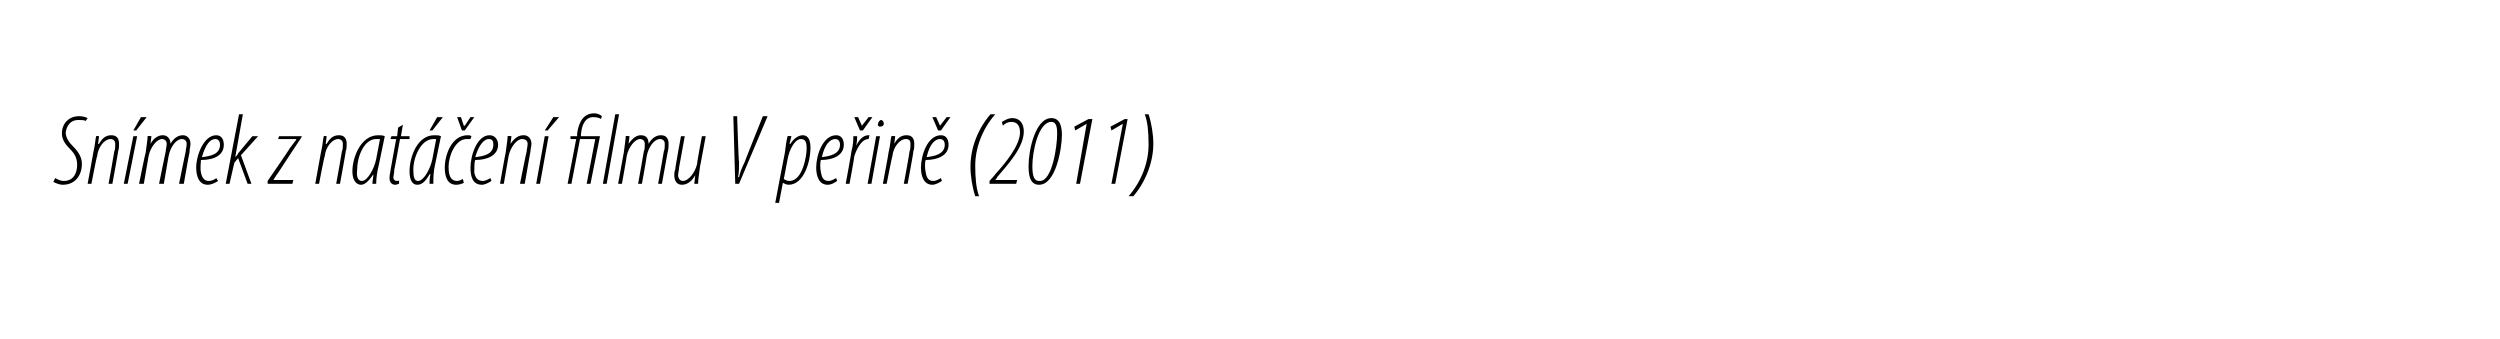 <?xml version="1.0" standalone="no"?><!DOCTYPE svg PUBLIC "-//W3C//DTD SVG 1.1//EN" "http://www.w3.org/Graphics/SVG/1.1/DTD/svg11.dtd"><svg xmlns="http://www.w3.org/2000/svg" version="1.1" width="262.5px" height="35.6px" viewBox="0 0 262.5 35.6"><desc>Sn mek z nat en filmu V pe in (2011)</desc><defs/><g id="Polygon108938"><path d="m5.8 18.7c.2.1.5.3.9.3c1 0 1.4-.8 1.4-1.7c0-.6-.2-1.1-.7-1.6c-.5-.5-.9-1-.9-1.7c0-1 .7-1.8 1.8-1.8c.4 0 .7.1.9.2l-.2.3c-.2-.1-.4-.1-.8-.1c-.8 0-1.2.6-1.3 1.3c0 .6.4 1.1.8 1.5c.5.5.9 1.1.9 1.8c0 1.2-.7 2.2-2 2.2c-.4 0-.8-.2-1-.3l.2-.4zm3.4.6s.61-3.27.6-3.3c.2-.8.2-1.4.3-1.7c-.03-.05.3 0 .3 0l-.1.8s.06.03.1 0c.4-.7.8-.9 1.3-.9c.6 0 .8.4.8.9c0 .3 0 .5-.1.8c.03-.03-.6 3.4-.6 3.4h-.4s.61-3.37.6-3.4c.1-.2.1-.5.1-.8c0-.3-.2-.5-.5-.5c-.6 0-1.3.8-1.4 1.8c-.05-.01-.6 2.9-.6 2.9h-.4zm3.8 0l1-5h.4l-1 5h-.4zm2.4-7l-1.1 1.4h-.3l.8-1.4h.6zm-.8 7s.66-3.27.7-3.3c.1-.8.2-1.4.2-1.7c.02-.05.4 0 .4 0l-.1.8s.01.03 0 0c.4-.7.9-.9 1.3-.9c.5 0 .8.4.8.9c.4-.7.9-.9 1.3-.9c.5 0 .8.4.8.9c0 .3-.1.5-.1.9c-.02-.03-.6 3.3-.6 3.3h-.5s.68-3.37.7-3.4c0-.2.1-.5.1-.8c0-.3-.2-.5-.5-.5c-.6 0-1.2.8-1.4 1.8l-.5 2.9h-.5s.68-3.37.7-3.4c0-.2.1-.5.1-.8c0-.3-.2-.5-.5-.5c-.5 0-1.2.8-1.4 1.8l-.5 2.9h-.5zm8.3-.3c-.3.2-.7.4-1.1.4c-.9 0-1.2-.9-1.2-1.8c0-1.3.8-3.4 2.1-3.4c.6 0 .8.5.8 1c0 1.1-1 1.6-2.4 1.6c0 .2-.1.9 0 1.3c.1.6.4.9.8.9c.4 0 .7-.2.8-.3l.2.3zm.2-3.8c0-.4-.2-.6-.5-.6c-.5 0-1 .5-1.4 1.9c.9-.1 1.9-.3 1.9-1.3zm.6 4.1l1.4-7.3h.4l-.8 4.5s0-.02 0 0c.1-.1.3-.3.3-.4l1.5-1.8h.6l-1.8 2l1.1 3h-.4l-1-2.7l-.4.5l-.5 2.2h-.4zm4.4-.3s2.34-3.38 2.3-3.4c.4-.5.5-.7.7-.9v-.1h-1.9l.1-.3h2.4l-.1.2s-2.29 3.46-2.3 3.5c-.3.4-.4.6-.6.9c-.01-.01 0 0 0 0h2.1l-.1.4h-2.6v-.3zm5 .3l.6-3.3c.2-.8.2-1.4.3-1.7c-.03-.05.3 0 .3 0l-.1.8s.06.03.1 0c.4-.7.8-.9 1.3-.9c.6 0 .8.4.8.9c0 .3 0 .5-.1.8c.03-.03-.6 3.4-.6 3.4h-.4s.61-3.37.6-3.4c.1-.2.1-.5.1-.8c0-.3-.2-.5-.5-.5c-.6 0-1.3.8-1.4 1.8c-.05-.01-.6 2.9-.6 2.9h-.4zm6 0c0-.3.1-.6.1-1c-.6.9-1 1.1-1.3 1.1c-.5 0-.9-.5-.9-1.4c0-1.5.9-3.8 2.7-3.8c.2 0 .5 0 .7.1l-.6 2.9c-.2.8-.3 1.5-.3 2.1h-.4zm.8-4.7h-.4c-1.3 0-2 1.9-2 3.2c-.1.8.1 1.2.5 1.2c.6 0 1.3-1.3 1.5-2.3l.4-2.1zm2.4-1.5l-.2 1.2h.9v.3h-1s-.58 3.24-.6 3.2c0 .4-.1.7-.1.8c0 .2.1.4.4.4c.1 0 .2 0 .2-.1v.4c-.1 0-.2.1-.4.1c-.4 0-.6-.3-.6-.7c0-.1 0-.3.1-.8c-.01-.01.6-3.3.6-3.3h-.6l.1-.3h.6l.1-.9l.5-.3zm2.8 6.2c0-.3 0-.6.1-1h-.1c-.5.9-.9 1.1-1.3 1.1c-.5 0-.8-.5-.8-1.4c0-1.5.8-3.8 2.6-3.8c.3 0 .5 0 .7.1l-.6 2.9c-.2.8-.2 1.5-.2 2.1h-.4zm.7-4.7h-.3c-1.3 0-2.1 1.9-2.1 3.2c0 .8.1 1.2.5 1.2c.6 0 1.3-1.3 1.5-2.3l.4-2.1zm.7-2.3l-1.1 1.4h-.3l.8-1.4h.6zm2.2 6.9c-.2.1-.5.2-.8.2c-.9 0-1.2-.8-1.2-1.8c0-1.3.7-3.4 2.4-3.4c.1 0 .3 0 .4.1l-.1.3h-.4c-1.2 0-1.9 1.8-1.9 2.9c0 .9.2 1.5.9 1.5c.2 0 .4-.1.6-.2l.1.4zm-.2-5.5l-.5-1.4h.4l.3.9h.1l.6-.9h.4l-1 1.4h-.3zm3.1 5.3c-.3.2-.7.4-1 .4c-1 0-1.2-.9-1.2-1.8c0-1.3.7-3.4 2-3.4c.6 0 .9.5.9 1c0 1.1-1.1 1.6-2.4 1.6c-.1.2-.1.9-.1 1.3c.1.6.4.9.9.9c.3 0 .6-.2.8-.3l.1.3zm.2-3.8c0-.4-.1-.6-.5-.6c-.4 0-1 .5-1.4 1.9c.9-.1 1.9-.3 1.9-1.3zm.7 4.1s.57-3.27.6-3.3c.1-.8.2-1.4.2-1.7c.03-.05.4 0 .4 0l-.1.8s.02.03 0 0c.5-.7.9-.9 1.4-.9c.5 0 .8.4.8.9c0 .3-.1.5-.1.8c-.01-.03-.6 3.4-.6 3.4h-.5s.67-3.37.7-3.4c0-.2.1-.5.1-.8c0-.3-.2-.5-.6-.5c-.5 0-1.2.8-1.4 1.8l-.5 2.9h-.4zm3.8 0l.9-5h.4l-.9 5h-.4zm2.4-7l-1.2 1.4h-.3l.9-1.4h.6zm.9 7l.9-4.7h-.6v-.3h.7v-.3c.2-1.4.8-2.1 1.8-2.1c.4 0 .7.2.8.3l-.1.3c-.1-.1-.4-.2-.8-.2c-.8 0-1.2.7-1.3 1.8v.2h2l-1 5h-.4l.9-4.7h-1.6l-.9 4.7h-.4zm3.7 0l1.3-7.3h.4l-1.3 7.3h-.4zm1.6 0l.6-3.3c.1-.8.2-1.4.2-1.7c.05-.05.4 0 .4 0l-.1.8s.04.03 0 0c.5-.7.9-.9 1.3-.9c.6 0 .8.4.8.9c.4-.7.9-.9 1.3-.9c.6 0 .8.4.8.9c0 .3 0 .5-.1.9l-.6 3.3h-.4s.61-3.37.6-3.4c.1-.2.1-.5.1-.8c0-.3-.2-.5-.5-.5c-.6 0-1.2.8-1.4 1.8c.03-.01-.5 2.9-.5 2.9h-.4s.61-3.37.6-3.4c.1-.2.1-.5.1-.8c0-.3-.2-.5-.5-.5c-.5 0-1.2.8-1.4 1.8c.03-.01-.5 2.9-.5 2.9h-.4zm9.2-5s-.59 3.22-.6 3.2c-.1.8-.2 1.4-.2 1.8h-.4l.1-.9s-.05.03 0 0c-.4.7-.9 1-1.4 1c-.6 0-.8-.5-.8-1c0-.2 0-.4.1-.6c-.04-.02.6-3.5.6-3.5h.4l-.6 3.3c0 .3-.1.5-.1.8c0 .3.2.6.5.6c.6 0 1.3-.9 1.5-1.8c-.04-.05.5-2.9.5-2.9h.4zm3.1 5l-.2-7.1h.4s.15 4.82.2 4.8c0 .7 0 1-.1 1.6h.1c.1-.5.3-1 .6-1.6c-.04.03 1.9-4.8 1.9-4.8h.5l-3 7.1h-.4zm4.2 2s.98-5.19 1-5.2c.1-.8.2-1.5.3-1.8c-.02-.05.4 0 .4 0l-.2.8s.06.02.1 0c.3-.5.8-.9 1.3-.9c.6 0 .8.6.8 1.3c0 1.5-.7 3.9-2.3 3.9c-.2 0-.4-.1-.6-.2c.03-.01 0 0 0 0l-.4 2.1h-.4zm.9-2.5c.2.1.3.2.6.2c1.4 0 1.8-2.7 1.8-3.4c0-.6-.1-1-.6-1c-.6 0-1.2 1-1.4 2.1l-.4 2.1zm5.6.2c-.3.2-.6.4-1 .4c-.9 0-1.2-.9-1.2-1.8c0-1.3.7-3.4 2.1-3.4c.6 0 .8.5.8 1c0 1.1-1.1 1.6-2.4 1.6c-.1.2-.1.9 0 1.3c.1.6.3.9.8.9c.3 0 .6-.2.8-.3l.1.3zm.3-3.8c0-.4-.2-.6-.5-.6c-.5 0-1.1.5-1.4 1.9c.8-.1 1.9-.3 1.9-1.3zm.6 4.1s.62-3.38.6-3.4c.2-.7.2-1.3.2-1.6h.4c0 .2 0 .5-.1 1c.3-.6.7-1.1 1.3-1.1h.1l-.1.4c-.8 0-1.3 1.2-1.5 1.8c.03.05-.5 2.9-.5 2.9h-.4zm1.5-5.6l-.6-1.4h.4l.4.9l.7-.9h.4l-1 1.4h-.3zm.8 5.6l.9-5h.4l-.9 5h-.4zm1.3-6c-.1 0-.3-.1-.2-.3c0-.2.2-.4.3-.4c.2 0 .3.2.3.4c0 .2-.2.3-.4.3zm.3 6s.62-3.27.6-3.3c.2-.8.2-1.4.3-1.7c-.02-.05.4 0 .4 0l-.1.8s-.02.03 0 0c.4-.7.8-.9 1.3-.9c.6 0 .8.4.8.9c0 .3 0 .5-.1.8c.05-.03-.6 3.4-.6 3.4h-.4s.63-3.37.6-3.4c.1-.2.1-.5.1-.8c0-.3-.1-.5-.5-.5c-.6 0-1.3.8-1.4 1.8c-.03-.01-.6 2.9-.6 2.9h-.4zm6.2-.3c-.3.2-.7.4-1 .4c-.9 0-1.2-.9-1.2-1.8c0-1.3.7-3.4 2.1-3.4c.6 0 .8.5.8 1c0 1.1-1.1 1.6-2.4 1.6c-.1.2-.1.9 0 1.3c.1.6.3.9.8.9c.3 0 .6-.2.8-.3l.1.3zm.3-3.8c0-.4-.2-.6-.5-.6c-.5 0-1.1.5-1.4 1.9c.8-.1 1.9-.3 1.9-1.3zm-.7-1.5l-.6-1.4h.4l.4.9l.7-.9h.4l-1 1.4h-.3zm6-1.7c-1.4 1.6-2.1 3.6-2.1 5.4c0 1.3.1 2.4.4 3.2h-.4c-.3-.9-.5-2.1-.5-3.1c0-2 .8-4 2.1-5.5h.5zm-.6 7.3v-.3s.65-.72.6-.7c1-1.1 2.6-3 2.6-4.4c0-.7-.3-1.1-.9-1.1c-.5 0-.8.3-.9.4l-.1-.4c.2-.1.6-.4 1.1-.4c.8 0 1.2.6 1.2 1.4c0 1.7-1.7 3.5-2.8 4.8c.05.02-.2.3-.2.3h2.3l-.1.4h-2.8zm5.2.1c-1 0-1.1-1.1-1.1-2c0-1.6.7-5 2.4-5c1 0 1.1 1.1 1.1 1.8c0 1.3-.6 5.2-2.4 5.2zm.1-.4c1.3 0 1.8-3.7 1.8-4.9c0-.5 0-1.3-.6-1.3c-1.4 0-2 3.2-2 4.6c0 .9.1 1.6.7 1.6h.1zm4.9-6l-1.2.7l-.1-.4l1.5-.8h.4l-1.3 6.8h-.4l1.1-6.3zm3.8 0l-1.2.7l-.1-.4l1.5-.8h.3l-1.3 6.8h-.4l1.2-6.3zm.6 7.6c1.4-1.6 2.1-3.6 2.1-5.4c0-1.4-.1-2.4-.4-3.2h.4c.3.9.5 2.1.5 3.1c0 1.9-.8 4-2.1 5.5h-.5z" stroke="none" fill="#000"/></g></svg>